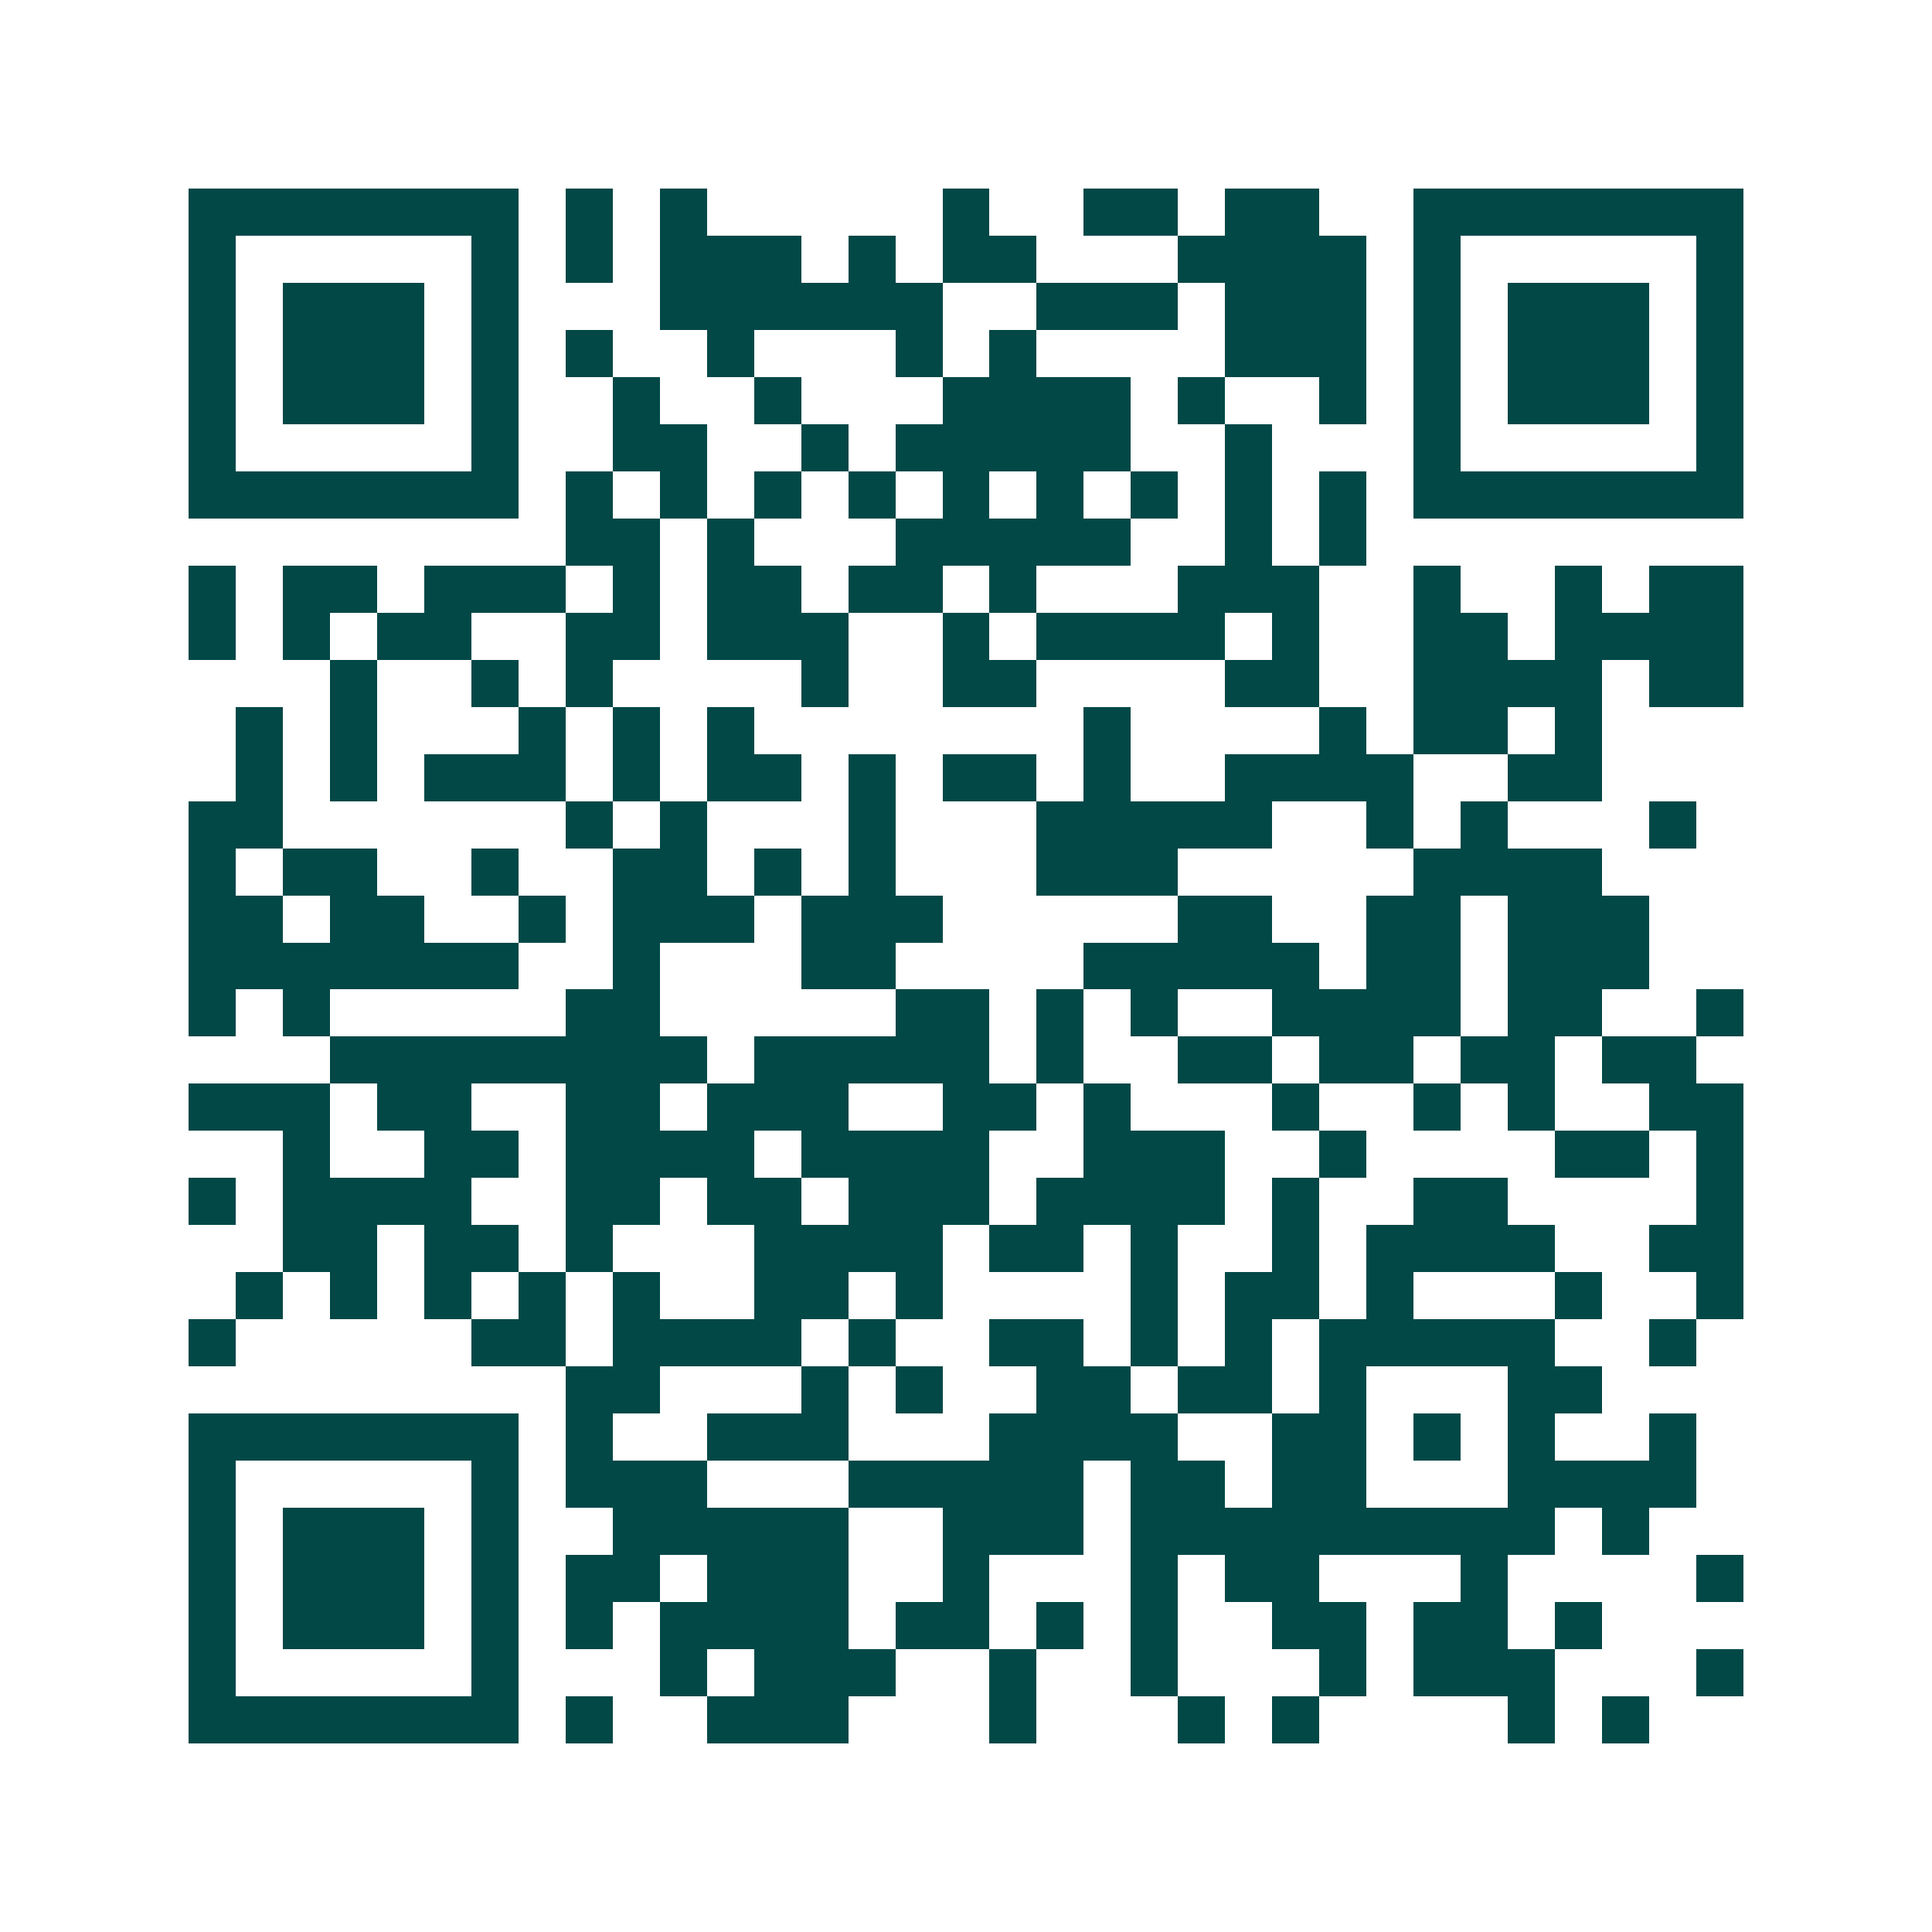 <svg xmlns="http://www.w3.org/2000/svg" width="200" height="200" viewBox="0 0 41 41" shape-rendering="crispEdges"><path fill="#ffffff" d="M0 0h41v41H0z"/><path stroke="#014847" d="M4 4.5h7m1 0h1m1 0h1m5 0h1m2 0h2m1 0h2m2 0h7M4 5.5h1m5 0h1m1 0h1m1 0h3m1 0h1m1 0h2m3 0h4m1 0h1m5 0h1M4 6.5h1m1 0h3m1 0h1m3 0h6m2 0h3m1 0h3m1 0h1m1 0h3m1 0h1M4 7.5h1m1 0h3m1 0h1m1 0h1m2 0h1m3 0h1m1 0h1m4 0h3m1 0h1m1 0h3m1 0h1M4 8.5h1m1 0h3m1 0h1m2 0h1m2 0h1m3 0h4m1 0h1m2 0h1m1 0h1m1 0h3m1 0h1M4 9.5h1m5 0h1m2 0h2m2 0h1m1 0h5m2 0h1m3 0h1m5 0h1M4 10.5h7m1 0h1m1 0h1m1 0h1m1 0h1m1 0h1m1 0h1m1 0h1m1 0h1m1 0h1m1 0h7M12 11.5h2m1 0h1m3 0h5m2 0h1m1 0h1M4 12.5h1m1 0h2m1 0h3m1 0h1m1 0h2m1 0h2m1 0h1m3 0h3m2 0h1m2 0h1m1 0h2M4 13.5h1m1 0h1m1 0h2m2 0h2m1 0h3m2 0h1m1 0h4m1 0h1m2 0h2m1 0h4M7 14.5h1m2 0h1m1 0h1m4 0h1m2 0h2m4 0h2m2 0h4m1 0h2M5 15.5h1m1 0h1m3 0h1m1 0h1m1 0h1m7 0h1m4 0h1m1 0h2m1 0h1M5 16.5h1m1 0h1m1 0h3m1 0h1m1 0h2m1 0h1m1 0h2m1 0h1m2 0h4m2 0h2M4 17.5h2m6 0h1m1 0h1m3 0h1m3 0h5m2 0h1m1 0h1m3 0h1M4 18.5h1m1 0h2m2 0h1m2 0h2m1 0h1m1 0h1m3 0h3m5 0h4M4 19.5h2m1 0h2m2 0h1m1 0h3m1 0h3m5 0h2m2 0h2m1 0h3M4 20.5h7m2 0h1m3 0h2m4 0h5m1 0h2m1 0h3M4 21.5h1m1 0h1m5 0h2m5 0h2m1 0h1m1 0h1m2 0h4m1 0h2m2 0h1M7 22.5h8m1 0h5m1 0h1m2 0h2m1 0h2m1 0h2m1 0h2M4 23.5h3m1 0h2m2 0h2m1 0h3m2 0h2m1 0h1m3 0h1m2 0h1m1 0h1m2 0h2M6 24.5h1m2 0h2m1 0h4m1 0h4m2 0h3m2 0h1m4 0h2m1 0h1M4 25.5h1m1 0h4m2 0h2m1 0h2m1 0h3m1 0h4m1 0h1m2 0h2m4 0h1M6 26.5h2m1 0h2m1 0h1m3 0h4m1 0h2m1 0h1m2 0h1m1 0h4m2 0h2M5 27.5h1m1 0h1m1 0h1m1 0h1m1 0h1m2 0h2m1 0h1m4 0h1m1 0h2m1 0h1m3 0h1m2 0h1M4 28.5h1m5 0h2m1 0h4m1 0h1m2 0h2m1 0h1m1 0h1m1 0h5m2 0h1M12 29.5h2m3 0h1m1 0h1m2 0h2m1 0h2m1 0h1m3 0h2M4 30.5h7m1 0h1m2 0h3m3 0h4m2 0h2m1 0h1m1 0h1m2 0h1M4 31.5h1m5 0h1m1 0h3m3 0h5m1 0h2m1 0h2m3 0h4M4 32.5h1m1 0h3m1 0h1m2 0h5m2 0h3m1 0h9m1 0h1M4 33.5h1m1 0h3m1 0h1m1 0h2m1 0h3m2 0h1m3 0h1m1 0h2m3 0h1m4 0h1M4 34.5h1m1 0h3m1 0h1m1 0h1m1 0h4m1 0h2m1 0h1m1 0h1m2 0h2m1 0h2m1 0h1M4 35.5h1m5 0h1m3 0h1m1 0h3m2 0h1m2 0h1m3 0h1m1 0h3m3 0h1M4 36.5h7m1 0h1m2 0h3m3 0h1m3 0h1m1 0h1m4 0h1m1 0h1"/></svg>

